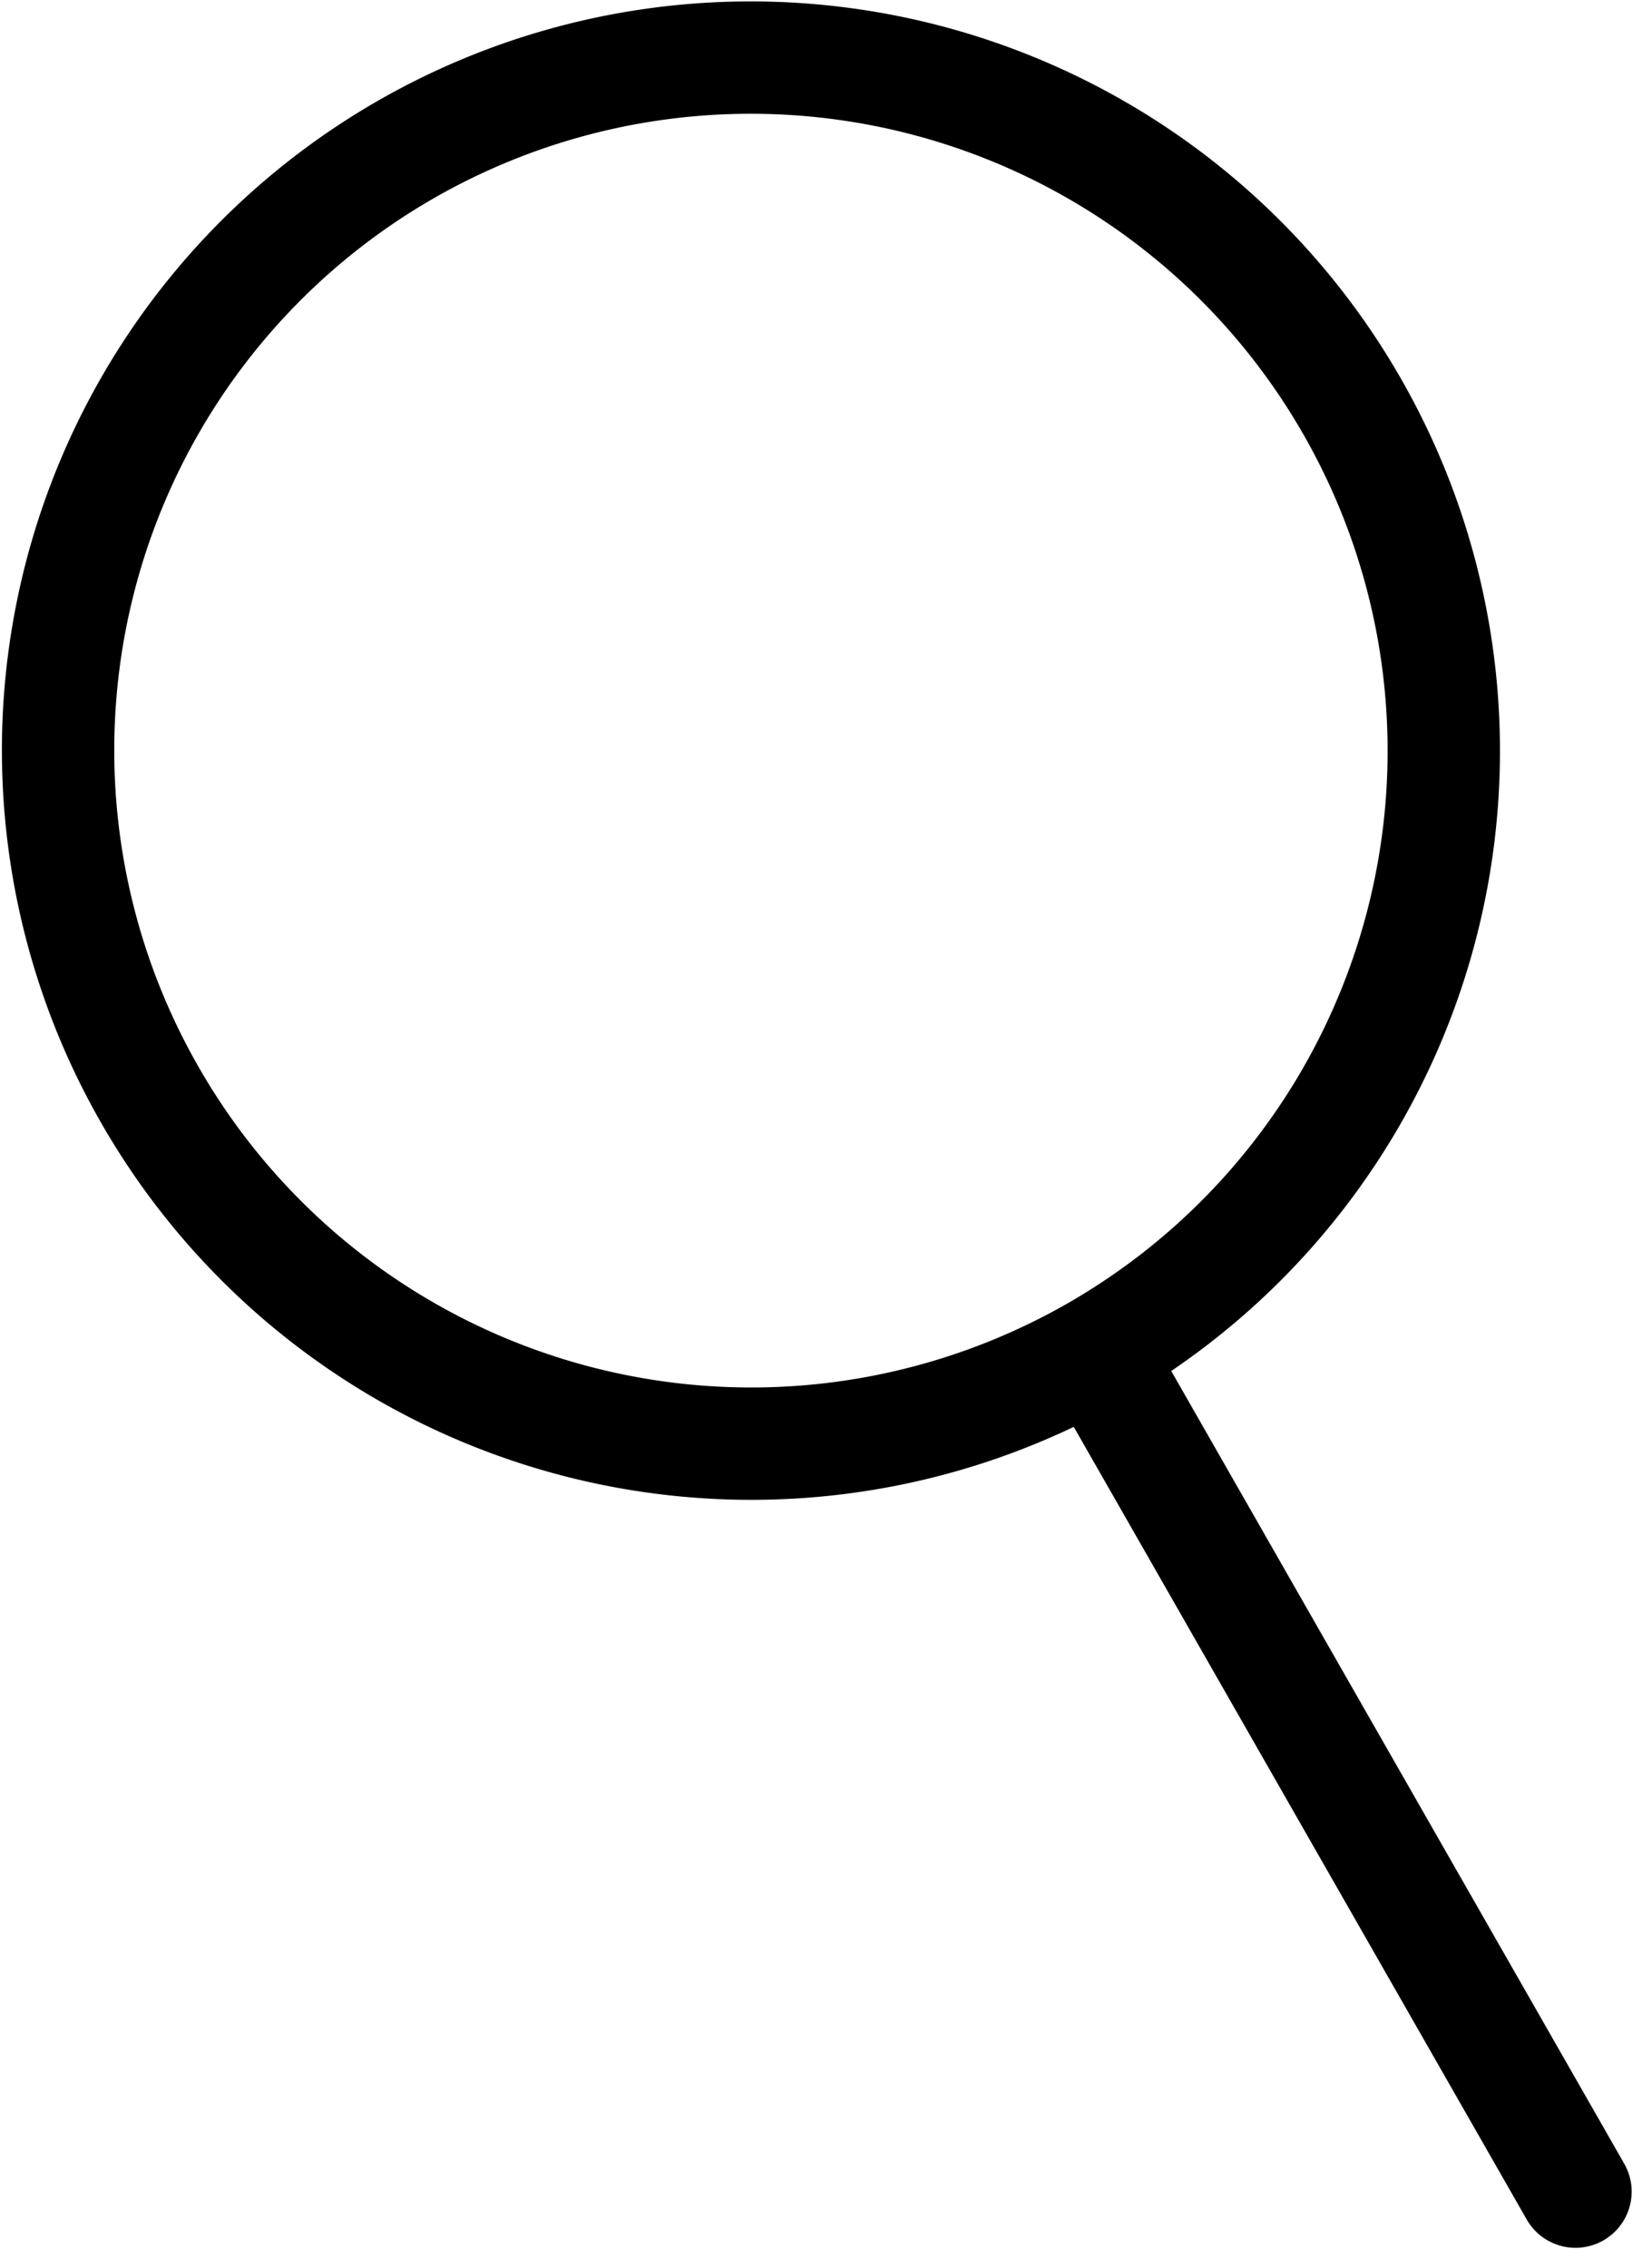 <svg xmlns="http://www.w3.org/2000/svg" width="14.704" height="20.188" viewBox="0 0 14.704 20.188">
  <g id="icon-search" transform="translate(90.244 -62.844)">
    <path id="Path_2371" data-name="Path 2371" d="M-78.206,66.467A6.168,6.168,0,0,1-80.5,74.882a6.168,6.168,0,0,1-8.414-2.3,6.166,6.166,0,0,1,2.294-8.414A6.167,6.167,0,0,1-78.206,66.467Z" transform="translate(0 0)" fill="none" stroke="#000" stroke-linecap="round" stroke-linejoin="round" stroke-miterlimit="10" stroke-width="1"/>
    <line id="Line_8" data-name="Line 8" x2="4.097" y2="7.169" transform="translate(-80.318 75.181)" fill="none" stroke="#000" stroke-linecap="round" stroke-miterlimit="10" stroke-width="1"/>
  </g>
</svg>
